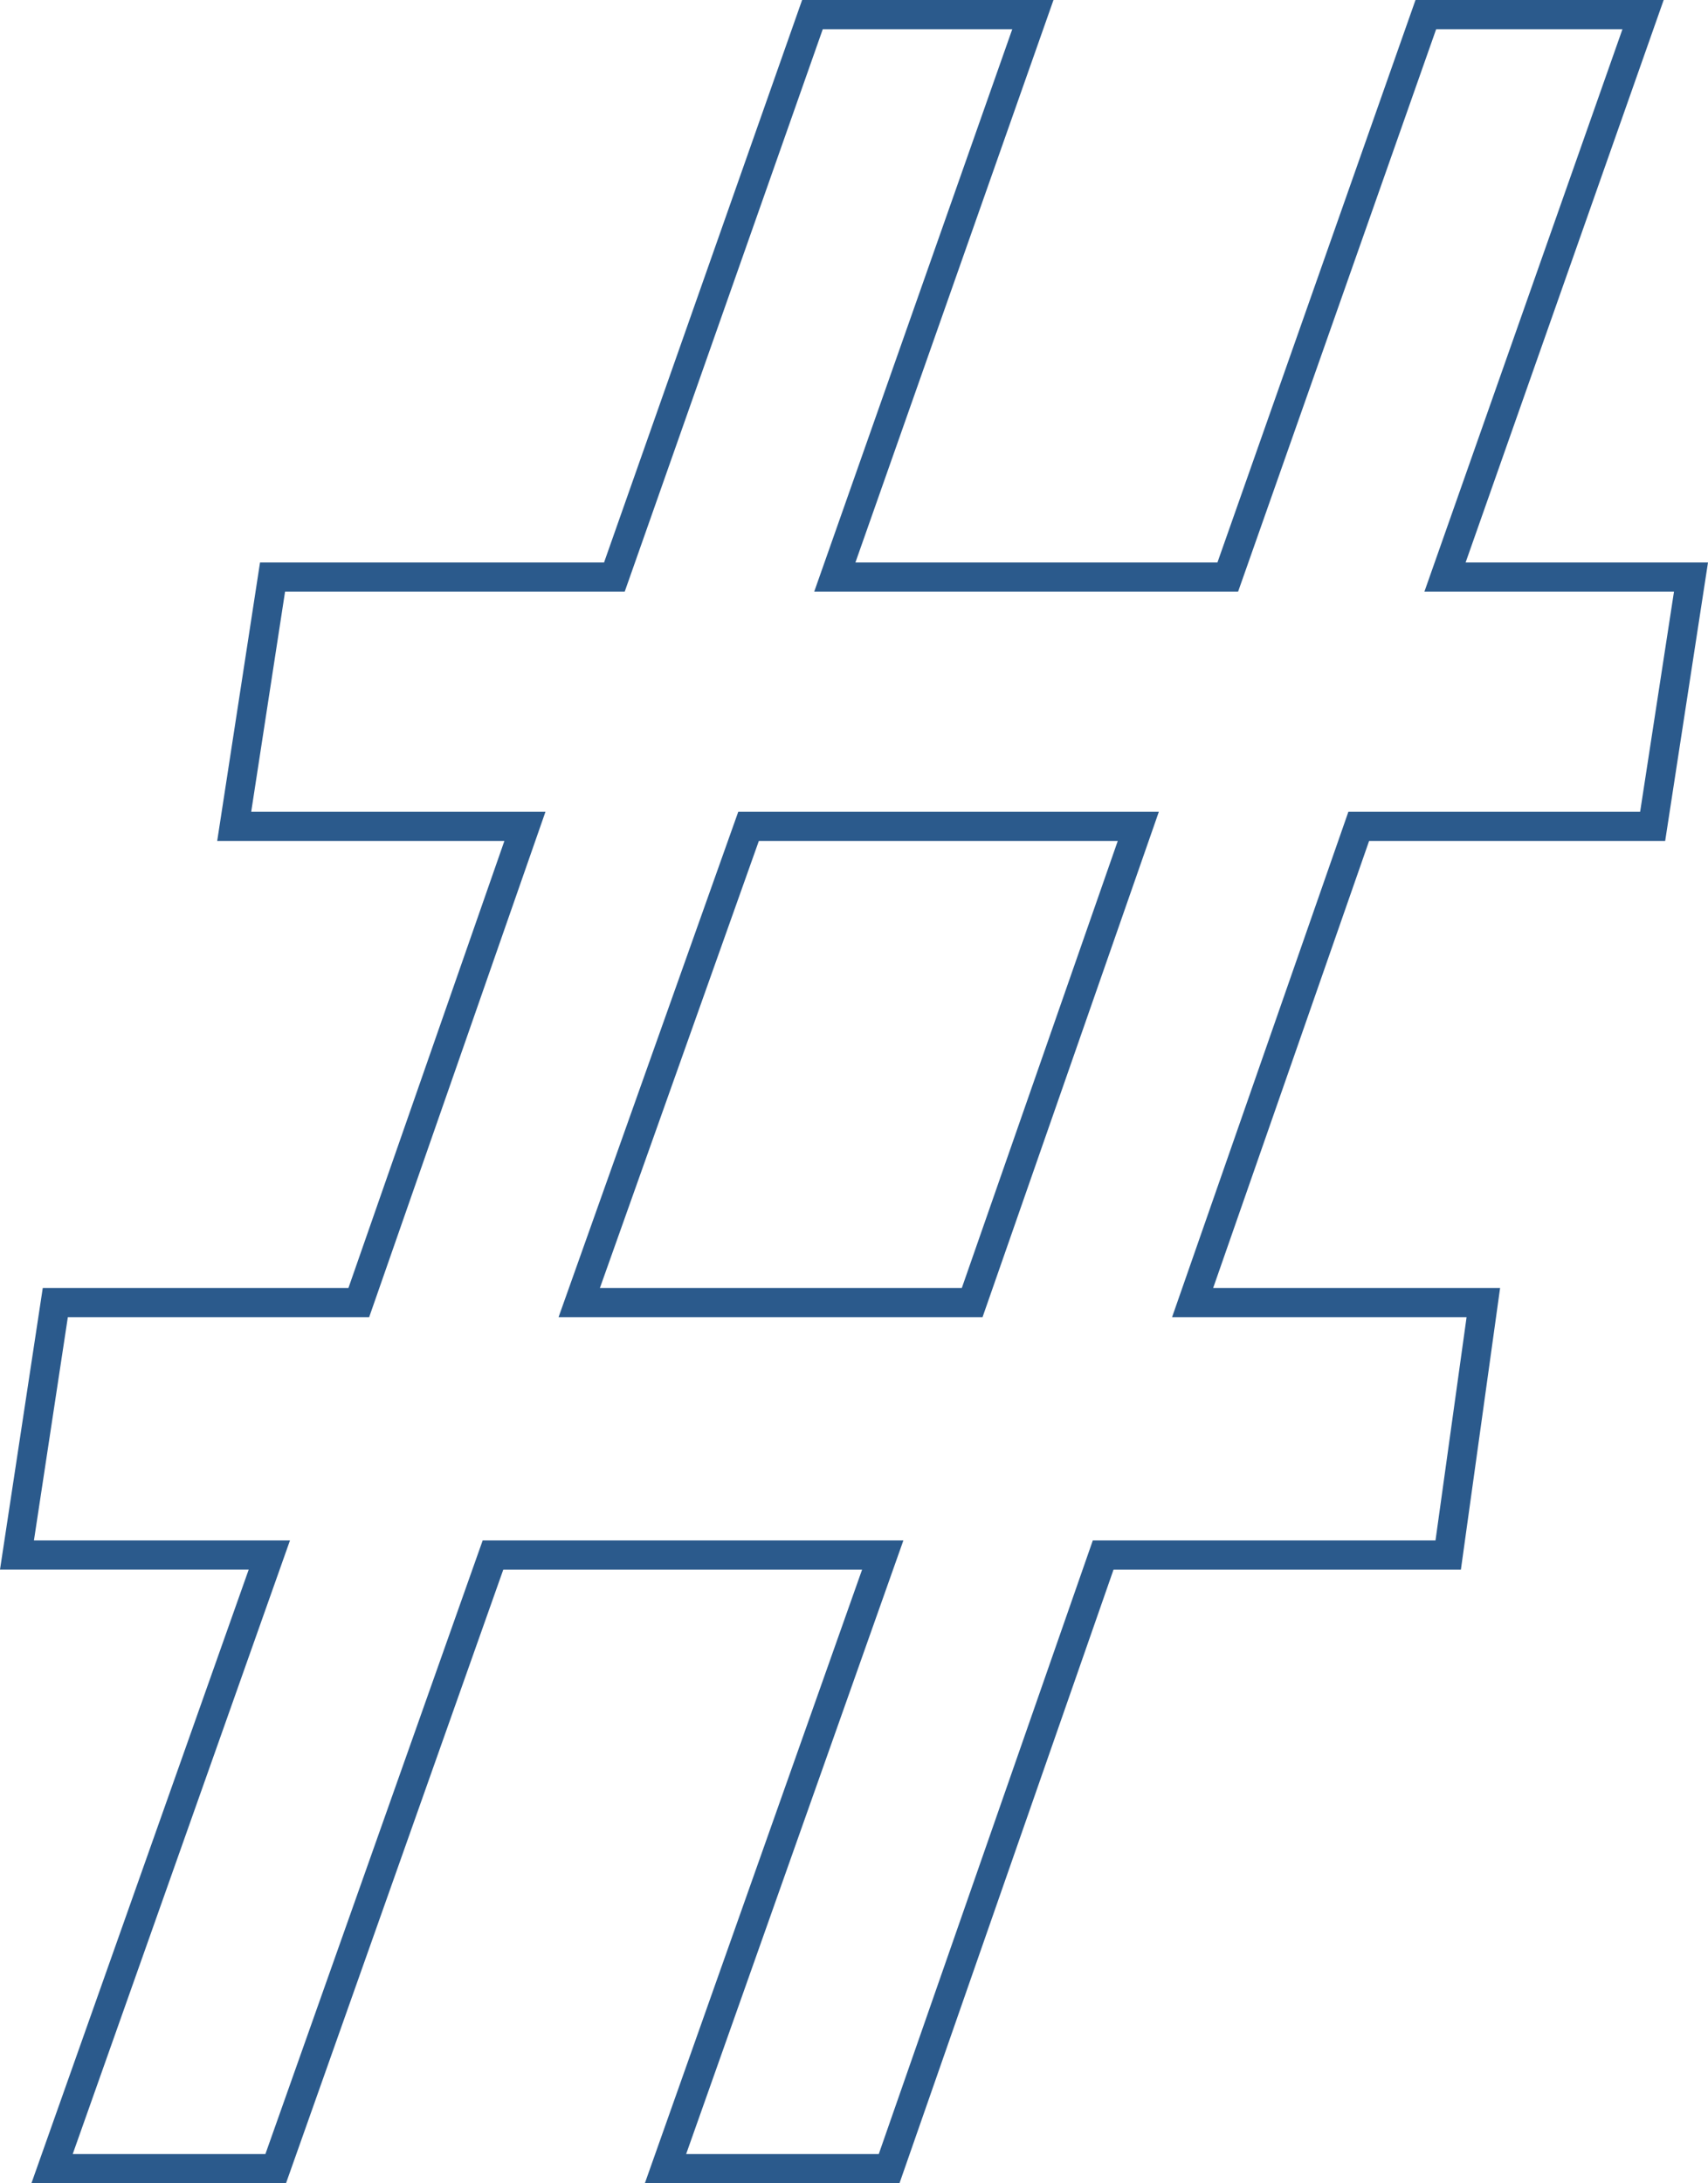<svg xmlns="http://www.w3.org/2000/svg" width="117.085" height="149.606" viewBox="0 0 117.085 149.606"><path id="sharp" d="M50.151,0h15.33L80.154-42.048h23.652l2.409-17.3H86.286L97.674-91.98h20.148l2.628-17.082H103.587l13.578-38.544H102.273L88.695-109.062H61.758l13.578-38.544H60.225L46.647-109.062H23.214L20.586-91.98H40.515L29.127-59.349H8.322l-2.628,17.3h17.3L8.1,0h15.33L38.325-42.048H65.043ZM71.175-59.349H44.238L55.845-91.98H82.563Z" transform="translate(-4.531 148.606)" fill="none" stroke="#2b5a8c" stroke-width="2"></path></svg>